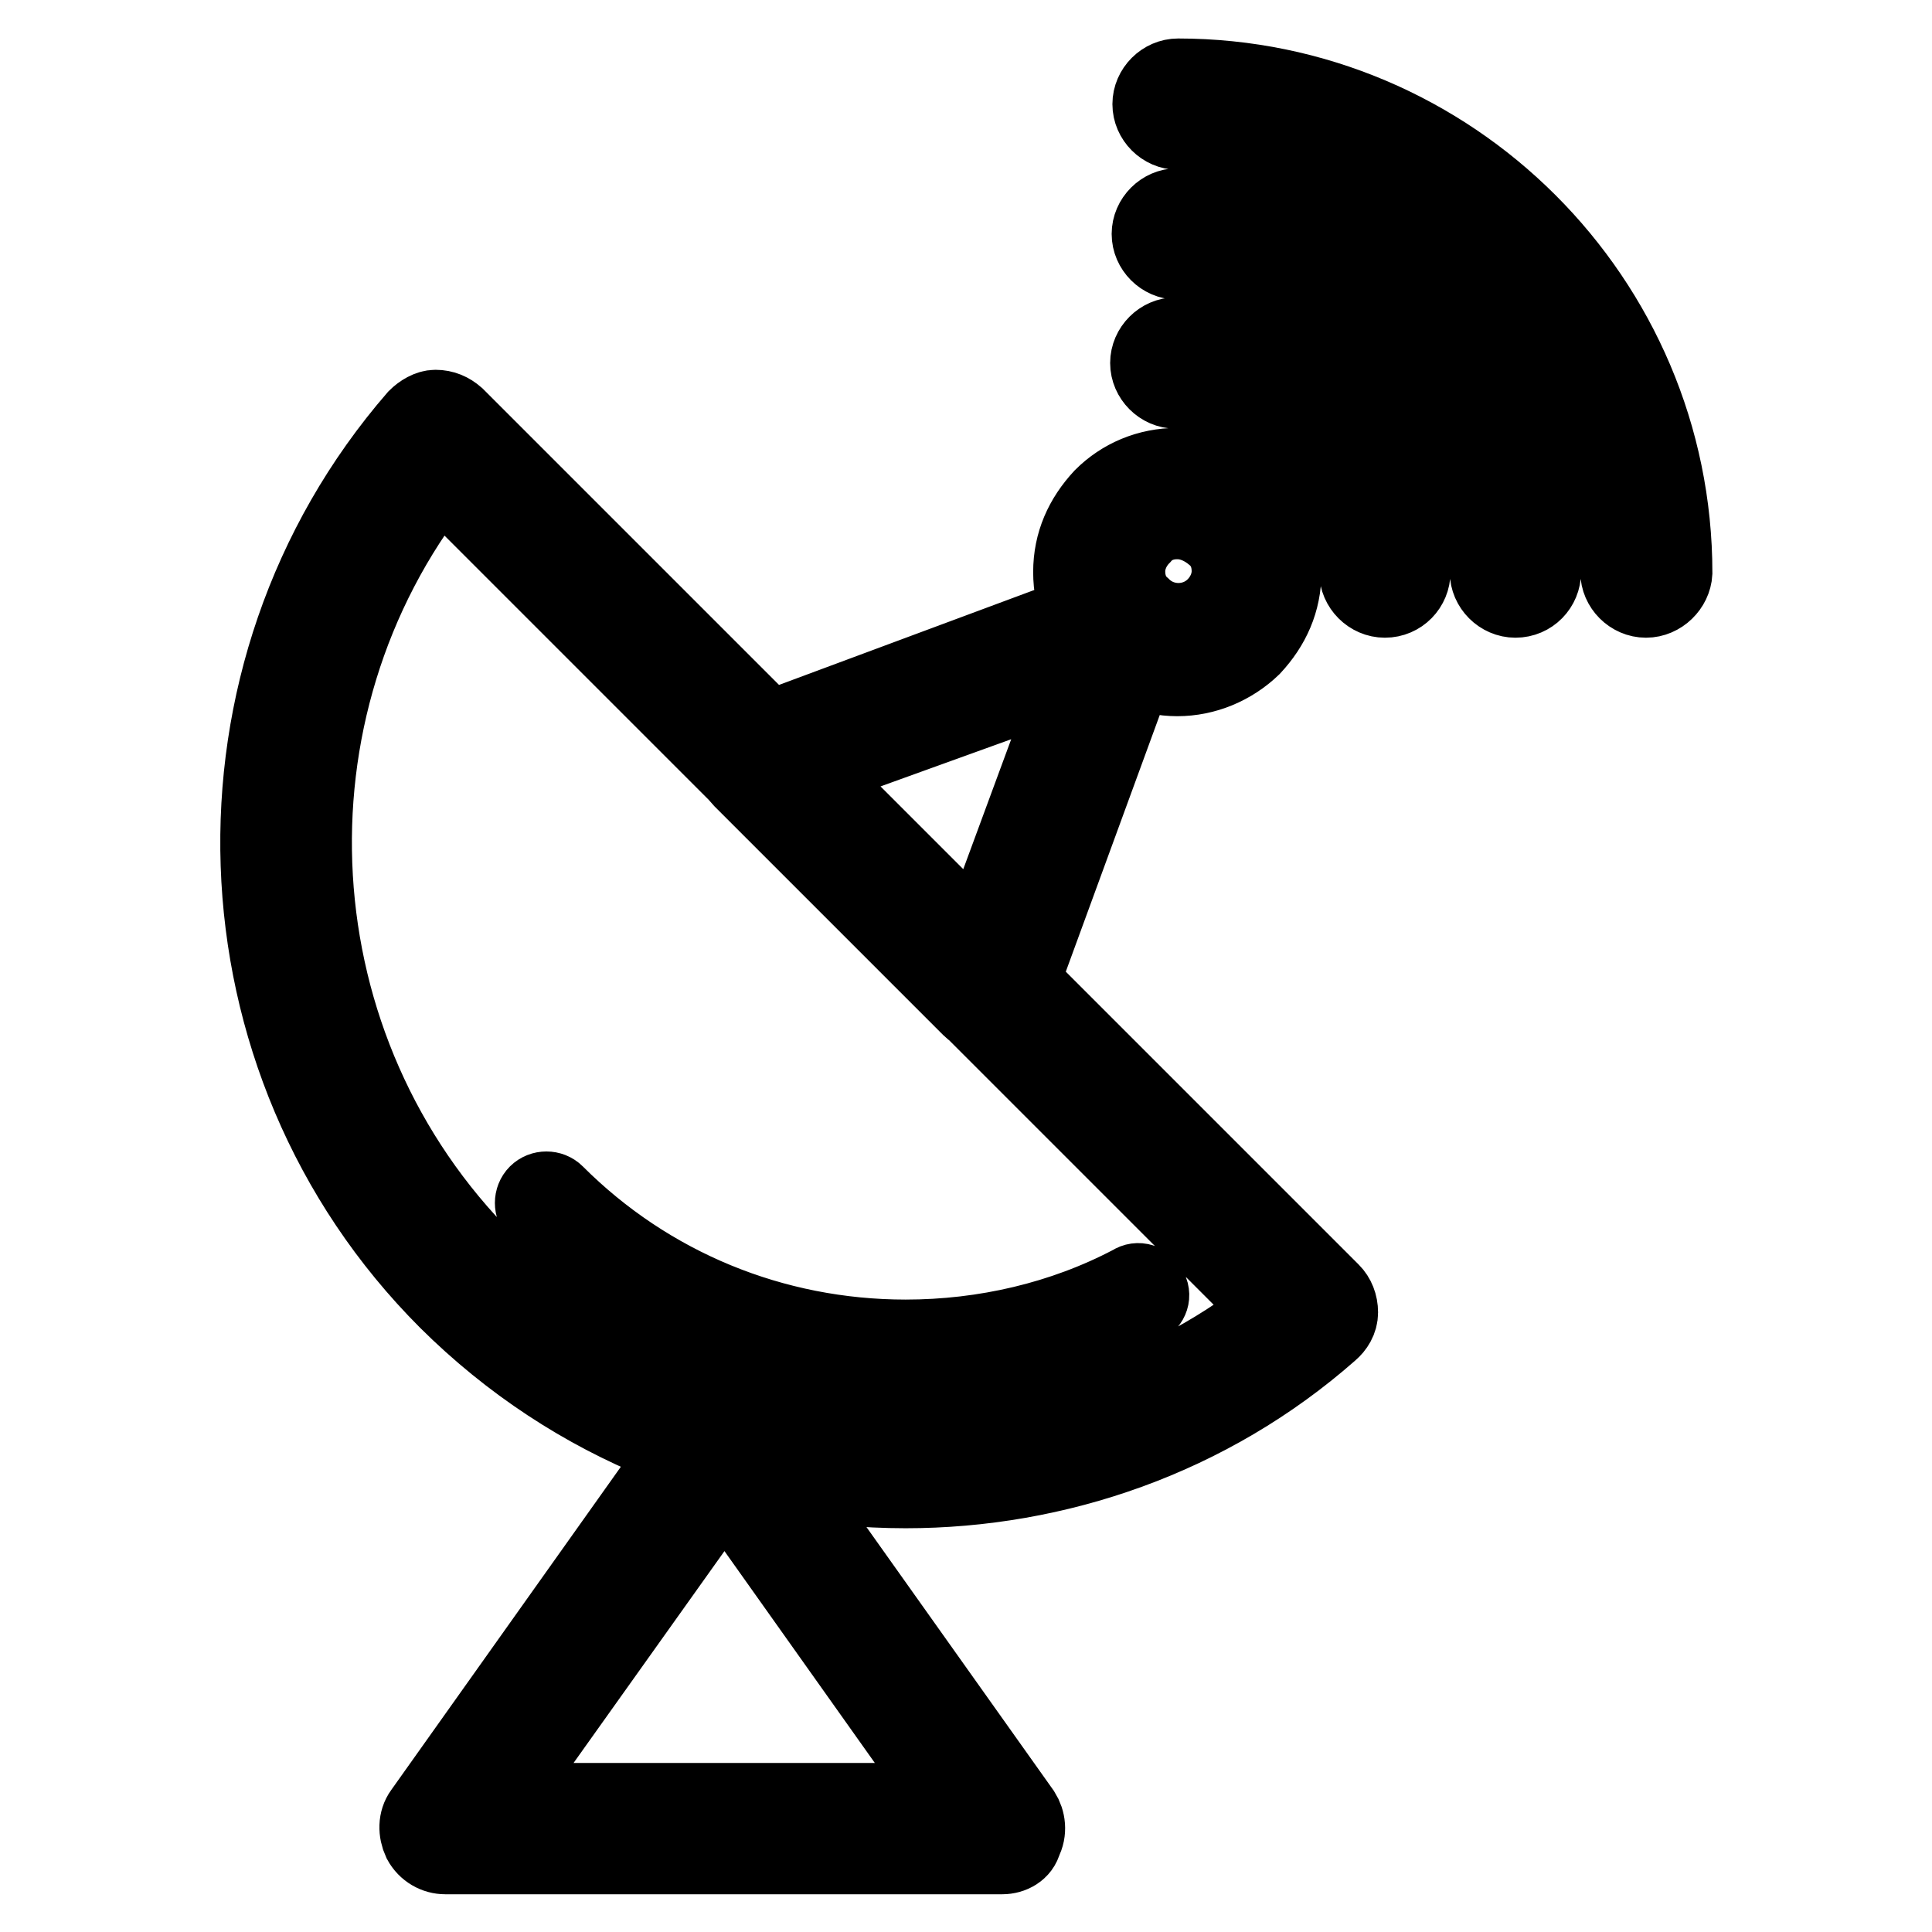 <?xml version="1.0" encoding="utf-8"?>
<!-- Svg Vector Icons : http://www.onlinewebfonts.com/icon -->
<!DOCTYPE svg PUBLIC "-//W3C//DTD SVG 1.1//EN" "http://www.w3.org/Graphics/SVG/1.1/DTD/svg11.dtd">
<svg version="1.1" xmlns="http://www.w3.org/2000/svg" xmlns:xlink="http://www.w3.org/1999/xlink" x="0px" y="0px" viewBox="0 0 256 256" enable-background="new 0 0 256 256" xml:space="preserve">
<g> <path stroke-width="10" fill-opacity="0" stroke="#000000"  d="M120,197.5c-22.1,0-44-8.4-60.8-25.1c-31.8-31.8-33.4-83.3-4.1-117.1c0.7-0.7,1.7-1.3,2.6-1.3 c1.1,0,2,0.4,2.8,1.1l116,116c0.7,0.7,1.1,1.7,1.1,2.8s-0.6,2-1.3,2.6C160.3,190.6,140,197.5,120,197.5L120,197.5z M58.3,63.3 c-24.3,30.8-21.9,75.8,6.3,103.9c28.1,28.1,73,30.5,103.9,6.3L58.3,63.3z M120,181c-18.4,0-35.9-7.2-48.9-20.3 c-0.7-0.7-0.7-1.9,0-2.6c0.7-0.7,1.9-0.7,2.6,0c12.3,12.3,28.8,19.1,46.3,19.1c10.4,0,20.8-2.4,29.9-7.2c0.9-0.6,2-0.2,2.4,0.7 c0.6,0.9,0.2,2-0.7,2.4C141.9,178.2,130.9,181,120,181z M131.1,134.7c-0.9,0-1.9-0.4-2.6-1.1l-30.3-30.3c-0.9-0.9-1.3-2.2-0.9-3.3 c0.2-1.3,1.1-2.2,2.4-2.6l47.6-17.7c1.3-0.6,3-0.2,3.9,0.9c1.1,1.1,1.3,2.6,0.9,3.9l-17.5,47.8c-0.4,1.1-1.5,2-2.6,2.4H131.1z  M107.5,102.2l22.1,22.1l12.8-34.7L107.5,102.2z M218.1,79.5c-2,0-3.7-1.7-3.7-3.7c0-32.1-26.2-58.3-58.3-58.3 c-2,0-3.7-1.7-3.7-3.7c0-2,1.7-3.7,3.7-3.7c36.2,0,65.8,29.5,65.8,65.8C221.8,77.8,220.1,79.5,218.1,79.5z M200.8,79.5 c-2,0-3.7-1.7-3.7-3.7c0-22.7-18.4-41.1-41.1-41.1c-2,0-3.7-1.7-3.7-3.7c0-2,1.7-3.7,3.7-3.7c26.8,0,48.5,21.7,48.5,48.5 C204.5,77.8,202.9,79.5,200.8,79.5z M183.5,79.5c-2,0-3.7-1.7-3.7-3.7c0-13.2-10.8-24-24-24c-2,0-3.7-1.7-3.7-3.7 c0-2,1.7-3.7,3.7-3.7c17.3,0,31.4,14.1,31.4,31.4C187.2,77.8,185.6,79.5,183.5,79.5z M156,89.9c-3.7,0-7.2-1.5-10-4.1 c-2.6-2.6-4.1-6.1-4.1-10c0-3.9,1.5-7.2,4.1-10c2.6-2.6,6.1-4.1,10-4.1c3.7,0,7.2,1.5,10,4.1c2.6,2.6,4.1,6.1,4.1,10 c0,3.9-1.5,7.2-4.1,10C163.3,88.4,159.7,89.9,156,89.9z M156,69.1c-1.9,0-3.5,0.7-4.6,2c-1.3,1.3-2,3-2,4.6c0,1.9,0.7,3.5,2,4.6 c2.6,2.6,6.9,2.6,9.5,0c1.3-1.3,2-3,2-4.6c0-1.9-0.7-3.5-2-4.6C159.4,69.8,157.7,69.1,156,69.1z M132.8,246H59 c-1.3,0-2.6-0.7-3.3-2c-0.6-1.3-0.6-2.8,0.2-3.9l36.8-51.8c0.7-0.9,1.9-1.5,3-1.5c1.1,0,2.4,0.6,3,1.5l36.8,51.8 c0.7,1.1,0.9,2.6,0.2,3.9C135.4,245.3,134.1,246,132.8,246z M66.3,238.6h59.3L96,196.9L66.3,238.6z"/></g>
</svg>